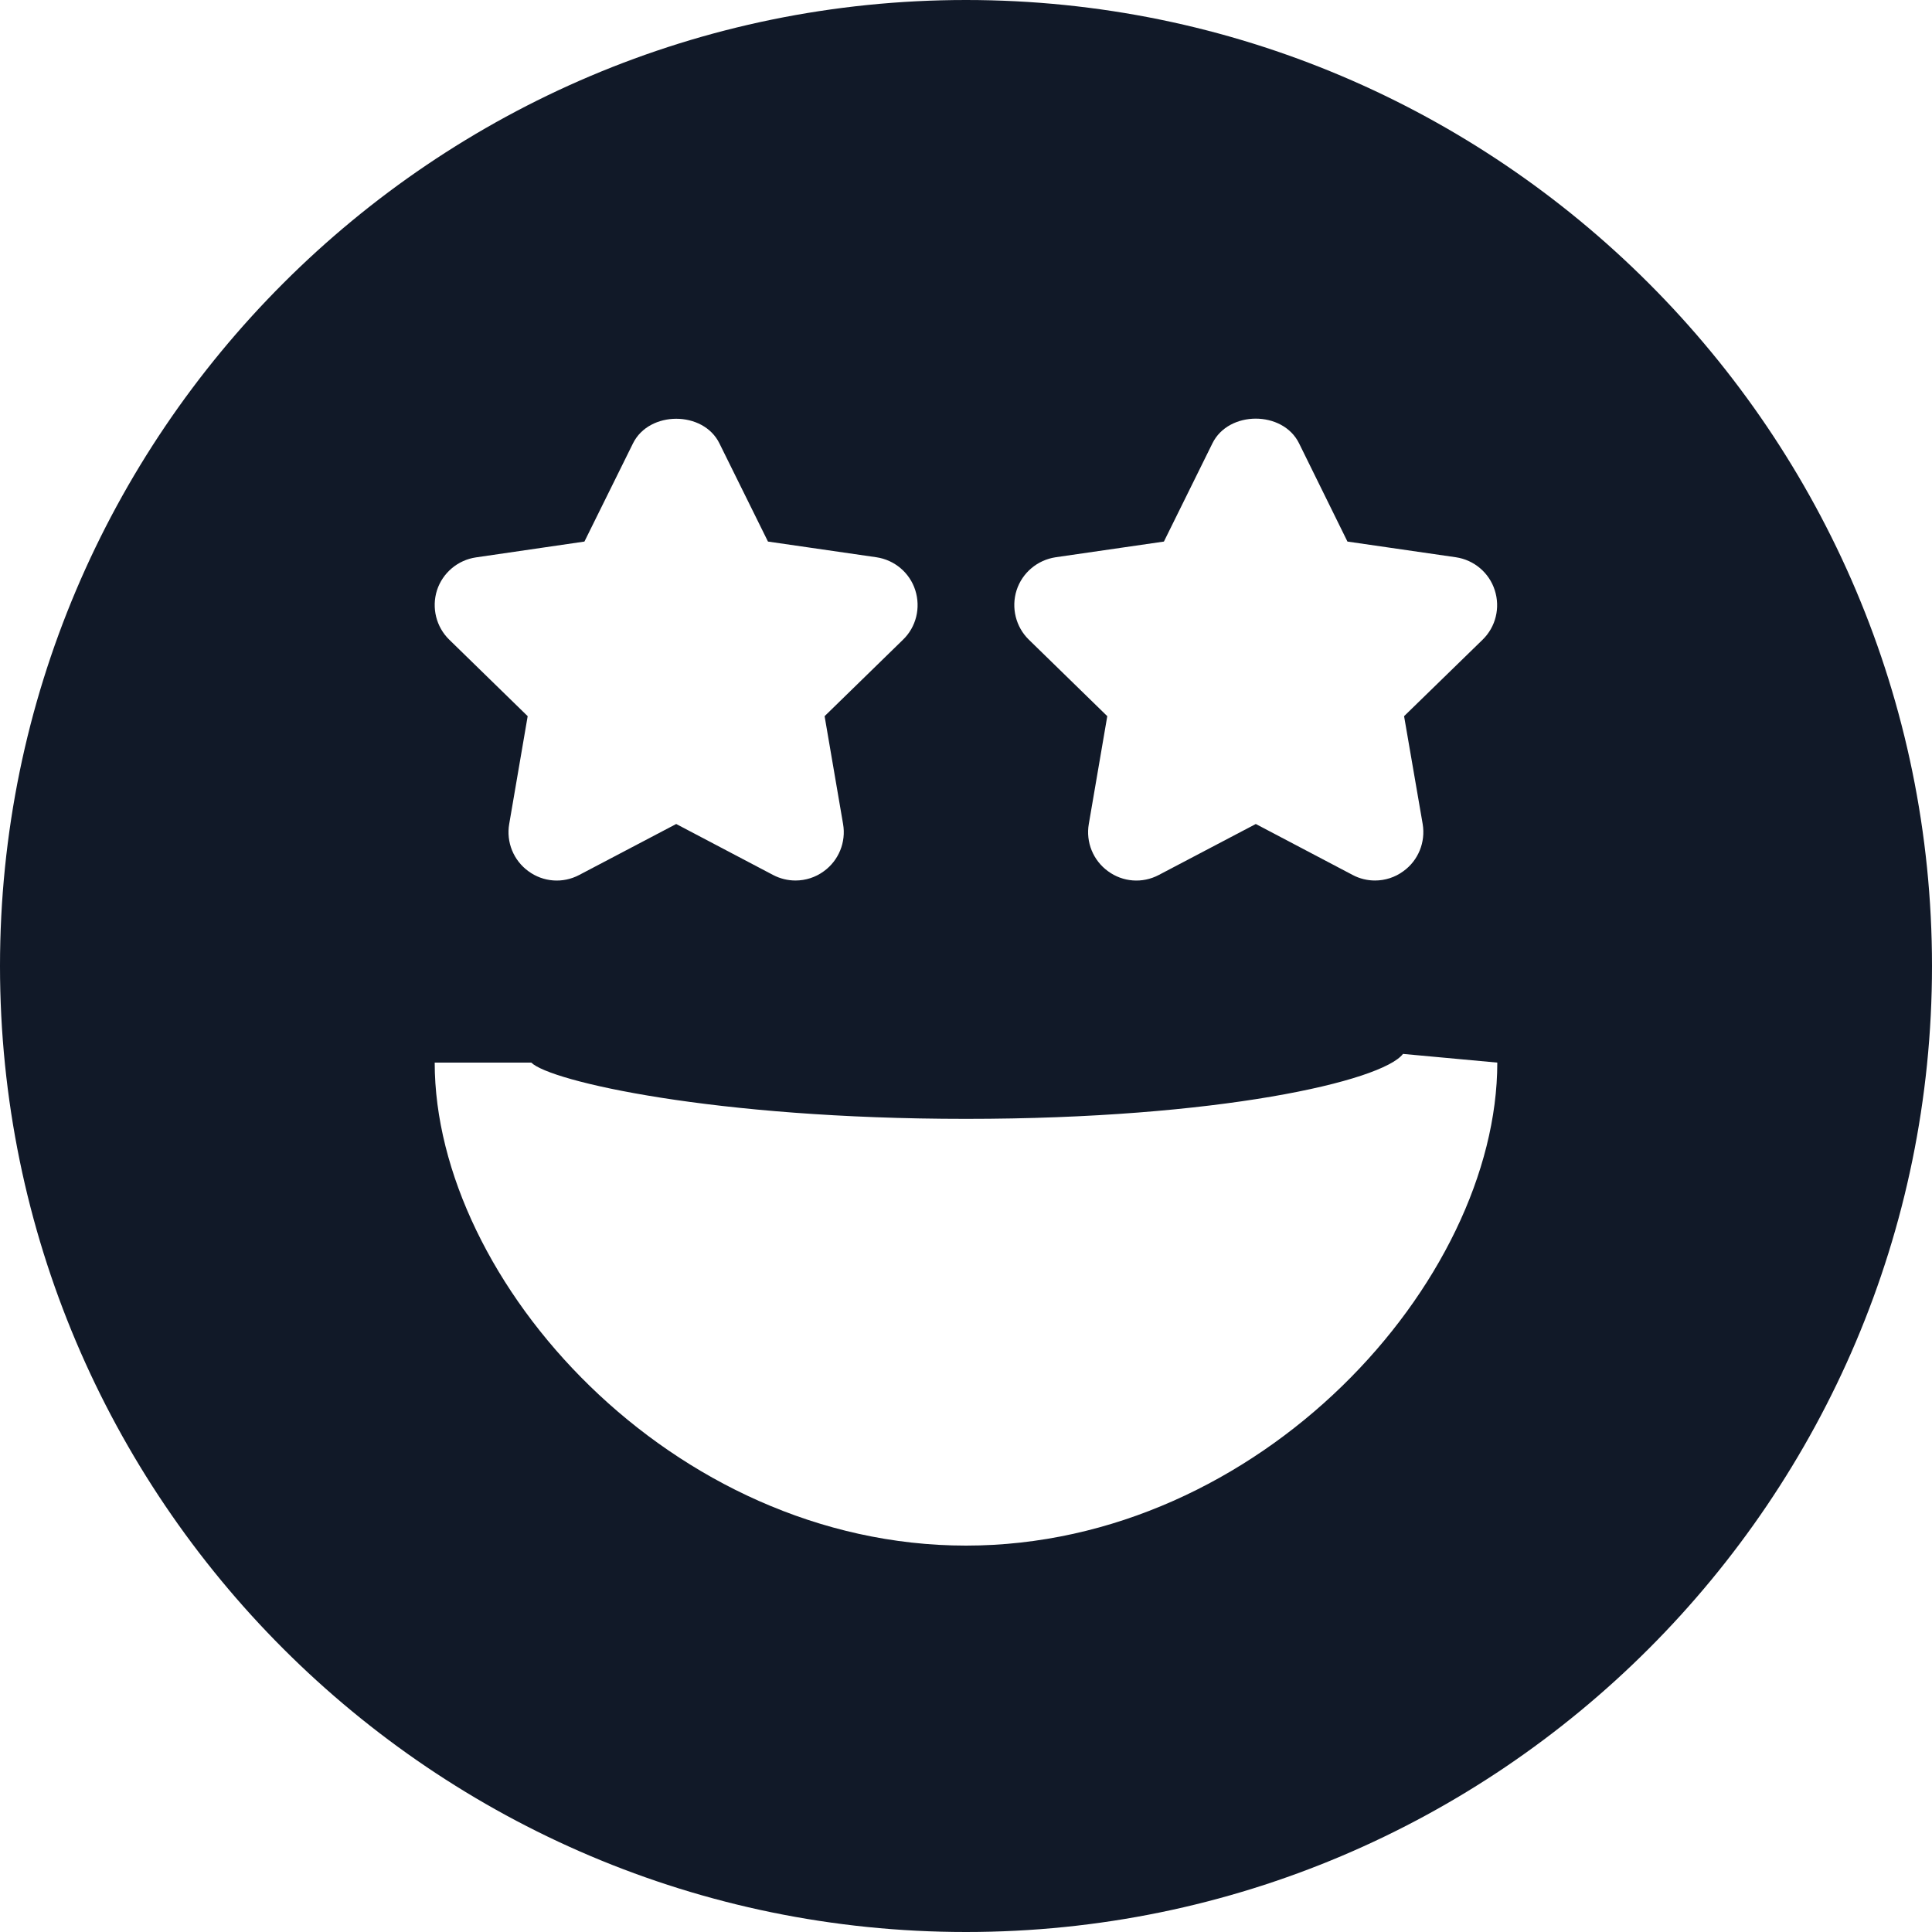 <svg width="16" height="16" viewBox="0 0 16 16" fill="none" xmlns="http://www.w3.org/2000/svg">
<g clip-path="url(#clip0_441_5607)">
<path d="M8 0C3.589 0 0 3.589 0 8C0 12.411 3.589 16 8 16C12.411 16 16 12.411 16 8C16 3.589 12.411 0 8 0ZM8.419 4.888C8.466 4.743 8.591 4.638 8.742 4.615L9.639 4.485L10.041 3.671C10.175 3.399 10.624 3.399 10.758 3.671L11.159 4.485L12.057 4.615C12.207 4.637 12.333 4.743 12.379 4.888C12.426 5.033 12.387 5.192 12.278 5.298L11.628 5.931L11.782 6.824C11.807 6.974 11.746 7.126 11.622 7.215C11.553 7.266 11.47 7.292 11.387 7.292C11.324 7.292 11.26 7.277 11.202 7.246L10.4 6.824L9.597 7.246C9.461 7.318 9.298 7.305 9.176 7.215C9.053 7.126 8.991 6.974 9.017 6.824L9.17 5.931L8.521 5.298C8.412 5.192 8.373 5.033 8.419 4.888ZM3.619 4.888C3.666 4.744 3.791 4.638 3.942 4.616L4.84 4.485L5.242 3.672C5.376 3.4 5.825 3.4 5.958 3.672L6.36 4.485L7.258 4.615C7.408 4.637 7.534 4.743 7.58 4.888C7.626 5.033 7.588 5.192 7.478 5.298L6.829 5.931L6.982 6.824C7.008 6.974 6.946 7.126 6.823 7.215C6.754 7.266 6.671 7.292 6.588 7.292C6.525 7.292 6.461 7.277 6.402 7.246L5.6 6.824L4.797 7.246C4.661 7.318 4.498 7.305 4.376 7.215C4.253 7.126 4.191 6.974 4.217 6.824L4.37 5.931L3.721 5.298C3.612 5.192 3.573 5.033 3.619 4.888ZM8 12.8C5.562 12.8 3.6 10.612 3.6 8.8H4.4C4.554 8.954 5.909 9.266 8 9.266C10.091 9.266 11.446 8.954 11.619 8.728L12.4 8.8C12.4 10.612 10.438 12.8 8 12.8Z" fill="#111928"/>
</g>
<defs>
<clipPath id="clip0_441_5607">
<rect width="16" height="16" fill="white"/>
</clipPath>
</defs>
</svg>
